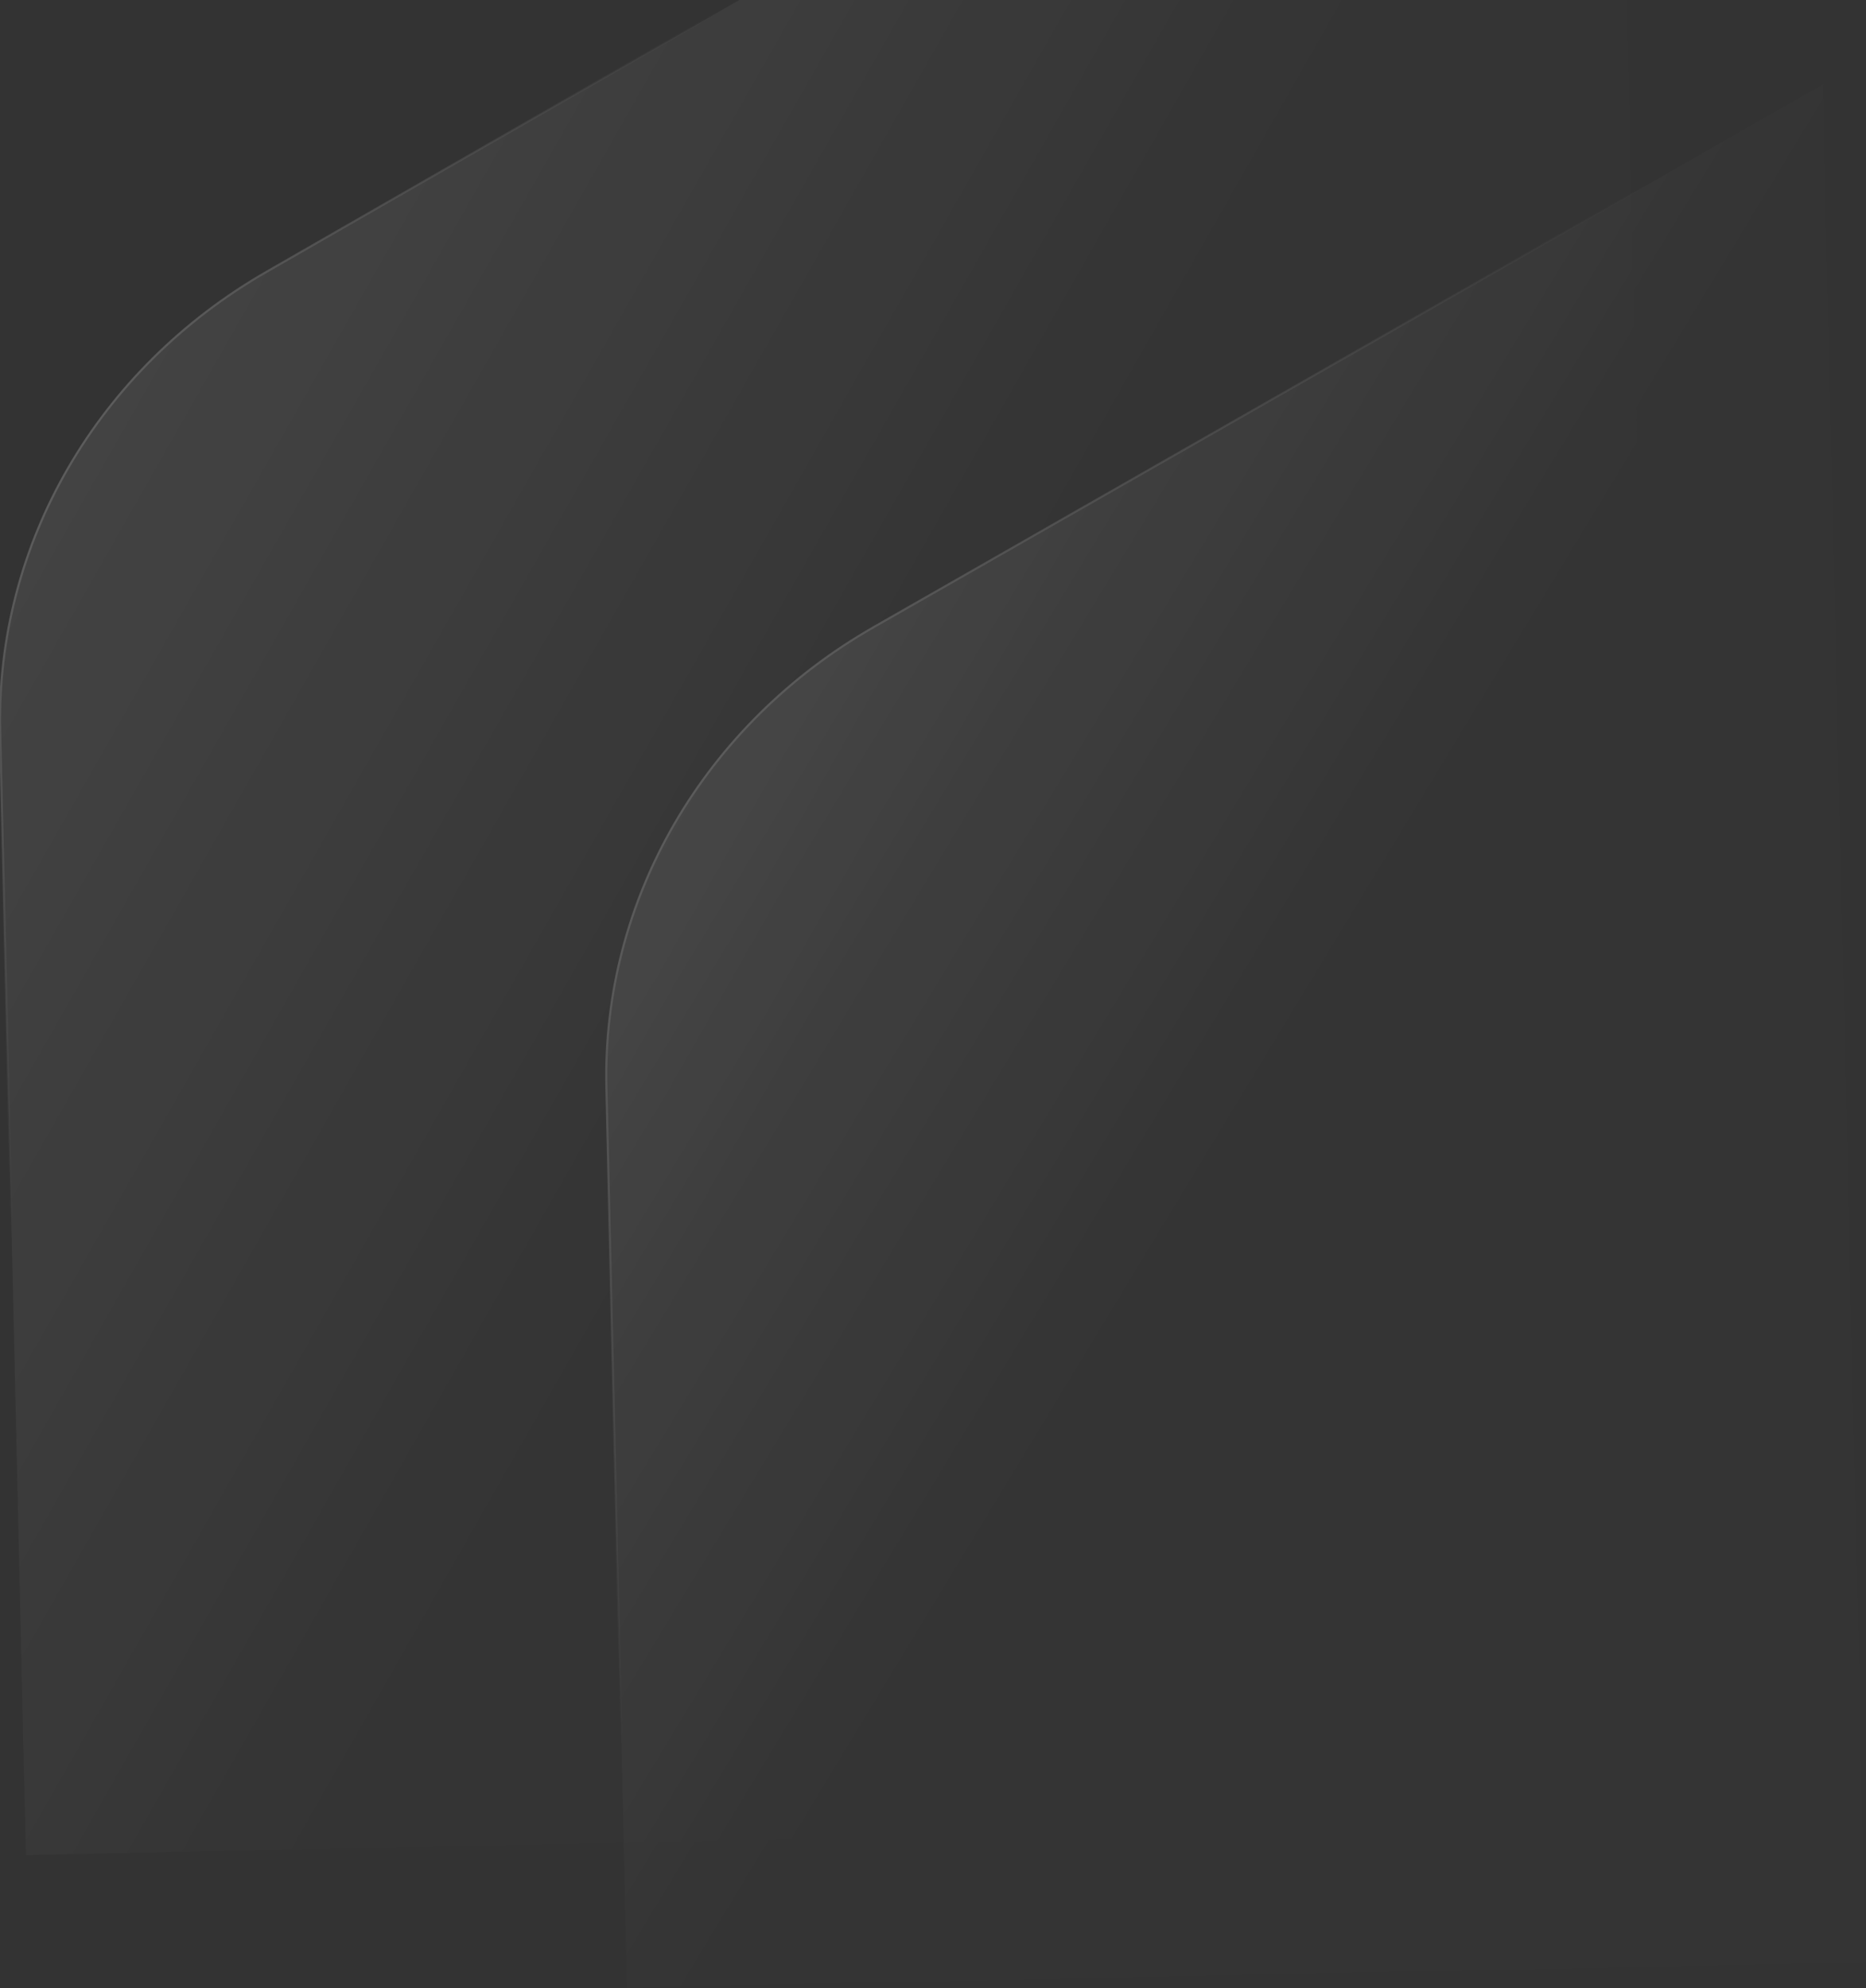 <svg xmlns="http://www.w3.org/2000/svg" width="1271" height="1354" viewBox="0 0 1271 1354" fill="none"><rect x="0" y="0" width="1271" height="1354" fill="#333333" stroke="none"/><g clip-path="url(#clip0_5470_117719)"><g opacity="0.2"><path d="M1241.72 57.44L595.299 426.978C479.6 493.122 410.101 612.558 413.024 740.234L427.07 1353.68L1271 1336.46L1241.72 57.44Z" fill="url(#paint0_linear_5470_117719)"></path><path d="M1241.72 57.44L595.299 426.977C479.6 493.122 410.101 612.558 413.024 740.234L427.07 1353.68L1271 1336.46L1241.72 57.44Z" stroke="url(#paint1_linear_5470_117719)" stroke-width="1.444"></path><path d="M1100.26 -343L181.579 185.084C66.328 251.333 -2.827 370.524 0.089 497.888L17.614 1263.33L1136.51 1240.49L1100.26 -343Z" fill="url(#paint2_linear_5470_117719)"></path><path d="M1100.26 -343L181.579 185.084C66.328 251.333 -2.827 370.524 0.089 497.888L17.614 1263.33L1136.51 1240.49L1100.26 -343Z" stroke="url(#paint3_linear_5470_117719)" stroke-width="1.444"></path></g></g><defs><linearGradient id="paint0_linear_5470_117719" x1="480.039" y1="549.91" x2="841.457" y2="768.735" gradientUnits="userSpaceOnUse"><stop stop-color="white" stop-opacity="0.4"></stop><stop offset="1" stop-color="white" stop-opacity="0.01"></stop></linearGradient><linearGradient id="paint1_linear_5470_117719" x1="477.749" y1="517.908" x2="748.595" y2="695.804" gradientUnits="userSpaceOnUse"><stop stop-color="white"></stop><stop offset="1" stop-color="white" stop-opacity="0"></stop></linearGradient><linearGradient id="paint2_linear_5470_117719" x1="46.71" y1="300.133" x2="600.998" y2="615.022" gradientUnits="userSpaceOnUse"><stop stop-color="white" stop-opacity="0.4"></stop><stop offset="1" stop-color="white" stop-opacity="0.01"></stop></linearGradient><linearGradient id="paint3_linear_5470_117719" x1="47.541" y1="320.147" x2="242.996" y2="433.741" gradientUnits="userSpaceOnUse"><stop stop-color="white"></stop><stop offset="1" stop-color="white" stop-opacity="0"></stop></linearGradient><clipPath id="clip0_5470_117719"><rect width="1271" height="1354" fill="white"></rect></clipPath></defs></svg>
